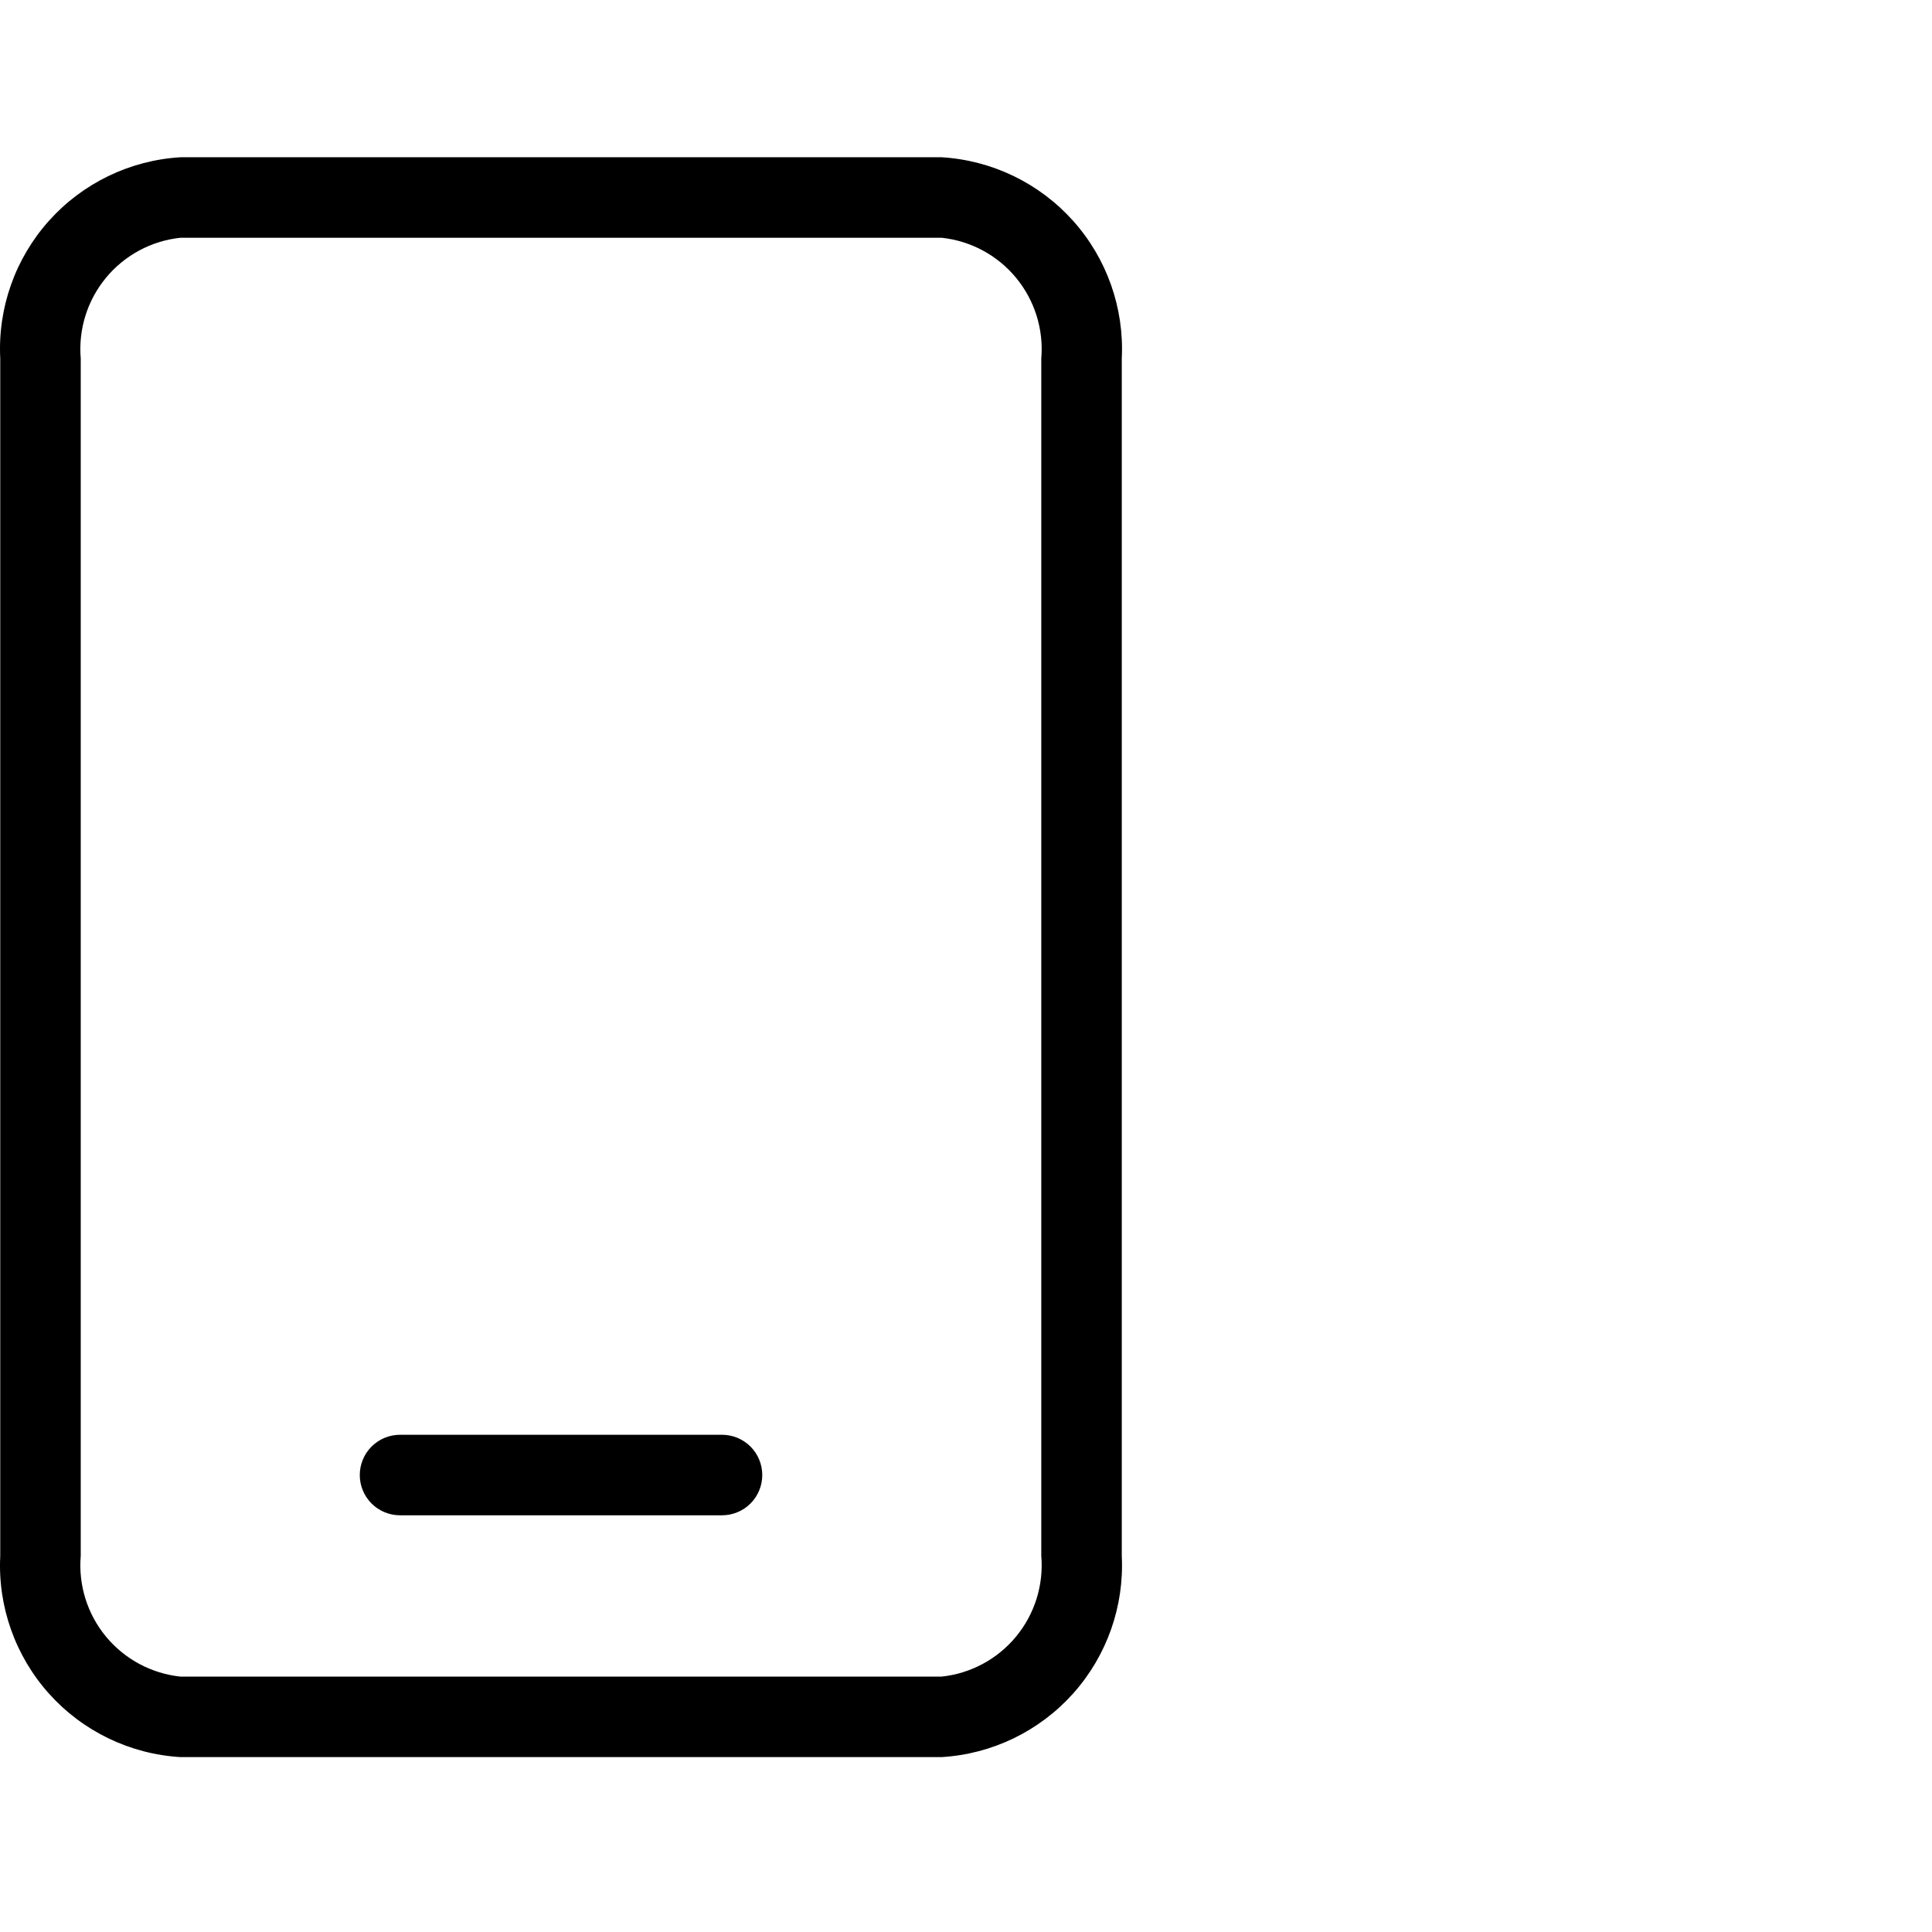 <svg width="86" height="86" viewBox="0 0 86 86" fill="none" xmlns="http://www.w3.org/2000/svg">
<path d="M17.806 67.451H32.14C32.615 67.451 33.071 67.262 33.407 66.926C33.743 66.59 33.931 66.134 33.931 65.659C33.931 65.184 33.743 64.728 33.407 64.392C33.071 64.056 32.615 63.867 32.14 63.867H17.806C17.331 63.867 16.875 64.056 16.539 64.392C16.203 64.728 16.015 65.184 16.015 65.659C16.015 66.134 16.203 66.59 16.539 66.926C16.875 67.262 17.331 67.451 17.806 67.451Z" fill="black"/>
<path d="M41.911 78.215H8.034C5.786 78.081 3.682 77.065 2.179 75.387C0.677 73.709 -0.103 71.506 0.011 69.257V15.958C-0.103 13.709 0.677 11.506 2.179 9.828C3.682 8.151 5.786 7.134 8.034 7H41.911C44.159 7.134 46.263 8.151 47.766 9.828C49.268 11.506 50.047 13.709 49.934 15.958V69.257C50.047 71.506 49.268 73.709 47.766 75.387C46.263 77.065 44.159 78.081 41.911 78.215ZM8.034 10.583C6.738 10.72 5.547 11.36 4.717 12.365C3.887 13.37 3.484 14.66 3.594 15.958V69.257C3.484 70.555 3.887 71.846 4.717 72.851C5.547 73.855 6.738 74.495 8.034 74.632H41.911C43.207 74.495 44.398 73.855 45.228 72.851C46.058 71.846 46.461 70.555 46.351 69.257V15.958C46.461 14.66 46.058 13.37 45.228 12.365C44.398 11.36 43.207 10.72 41.911 10.583H8.034Z" fill="black"/>
</svg>
